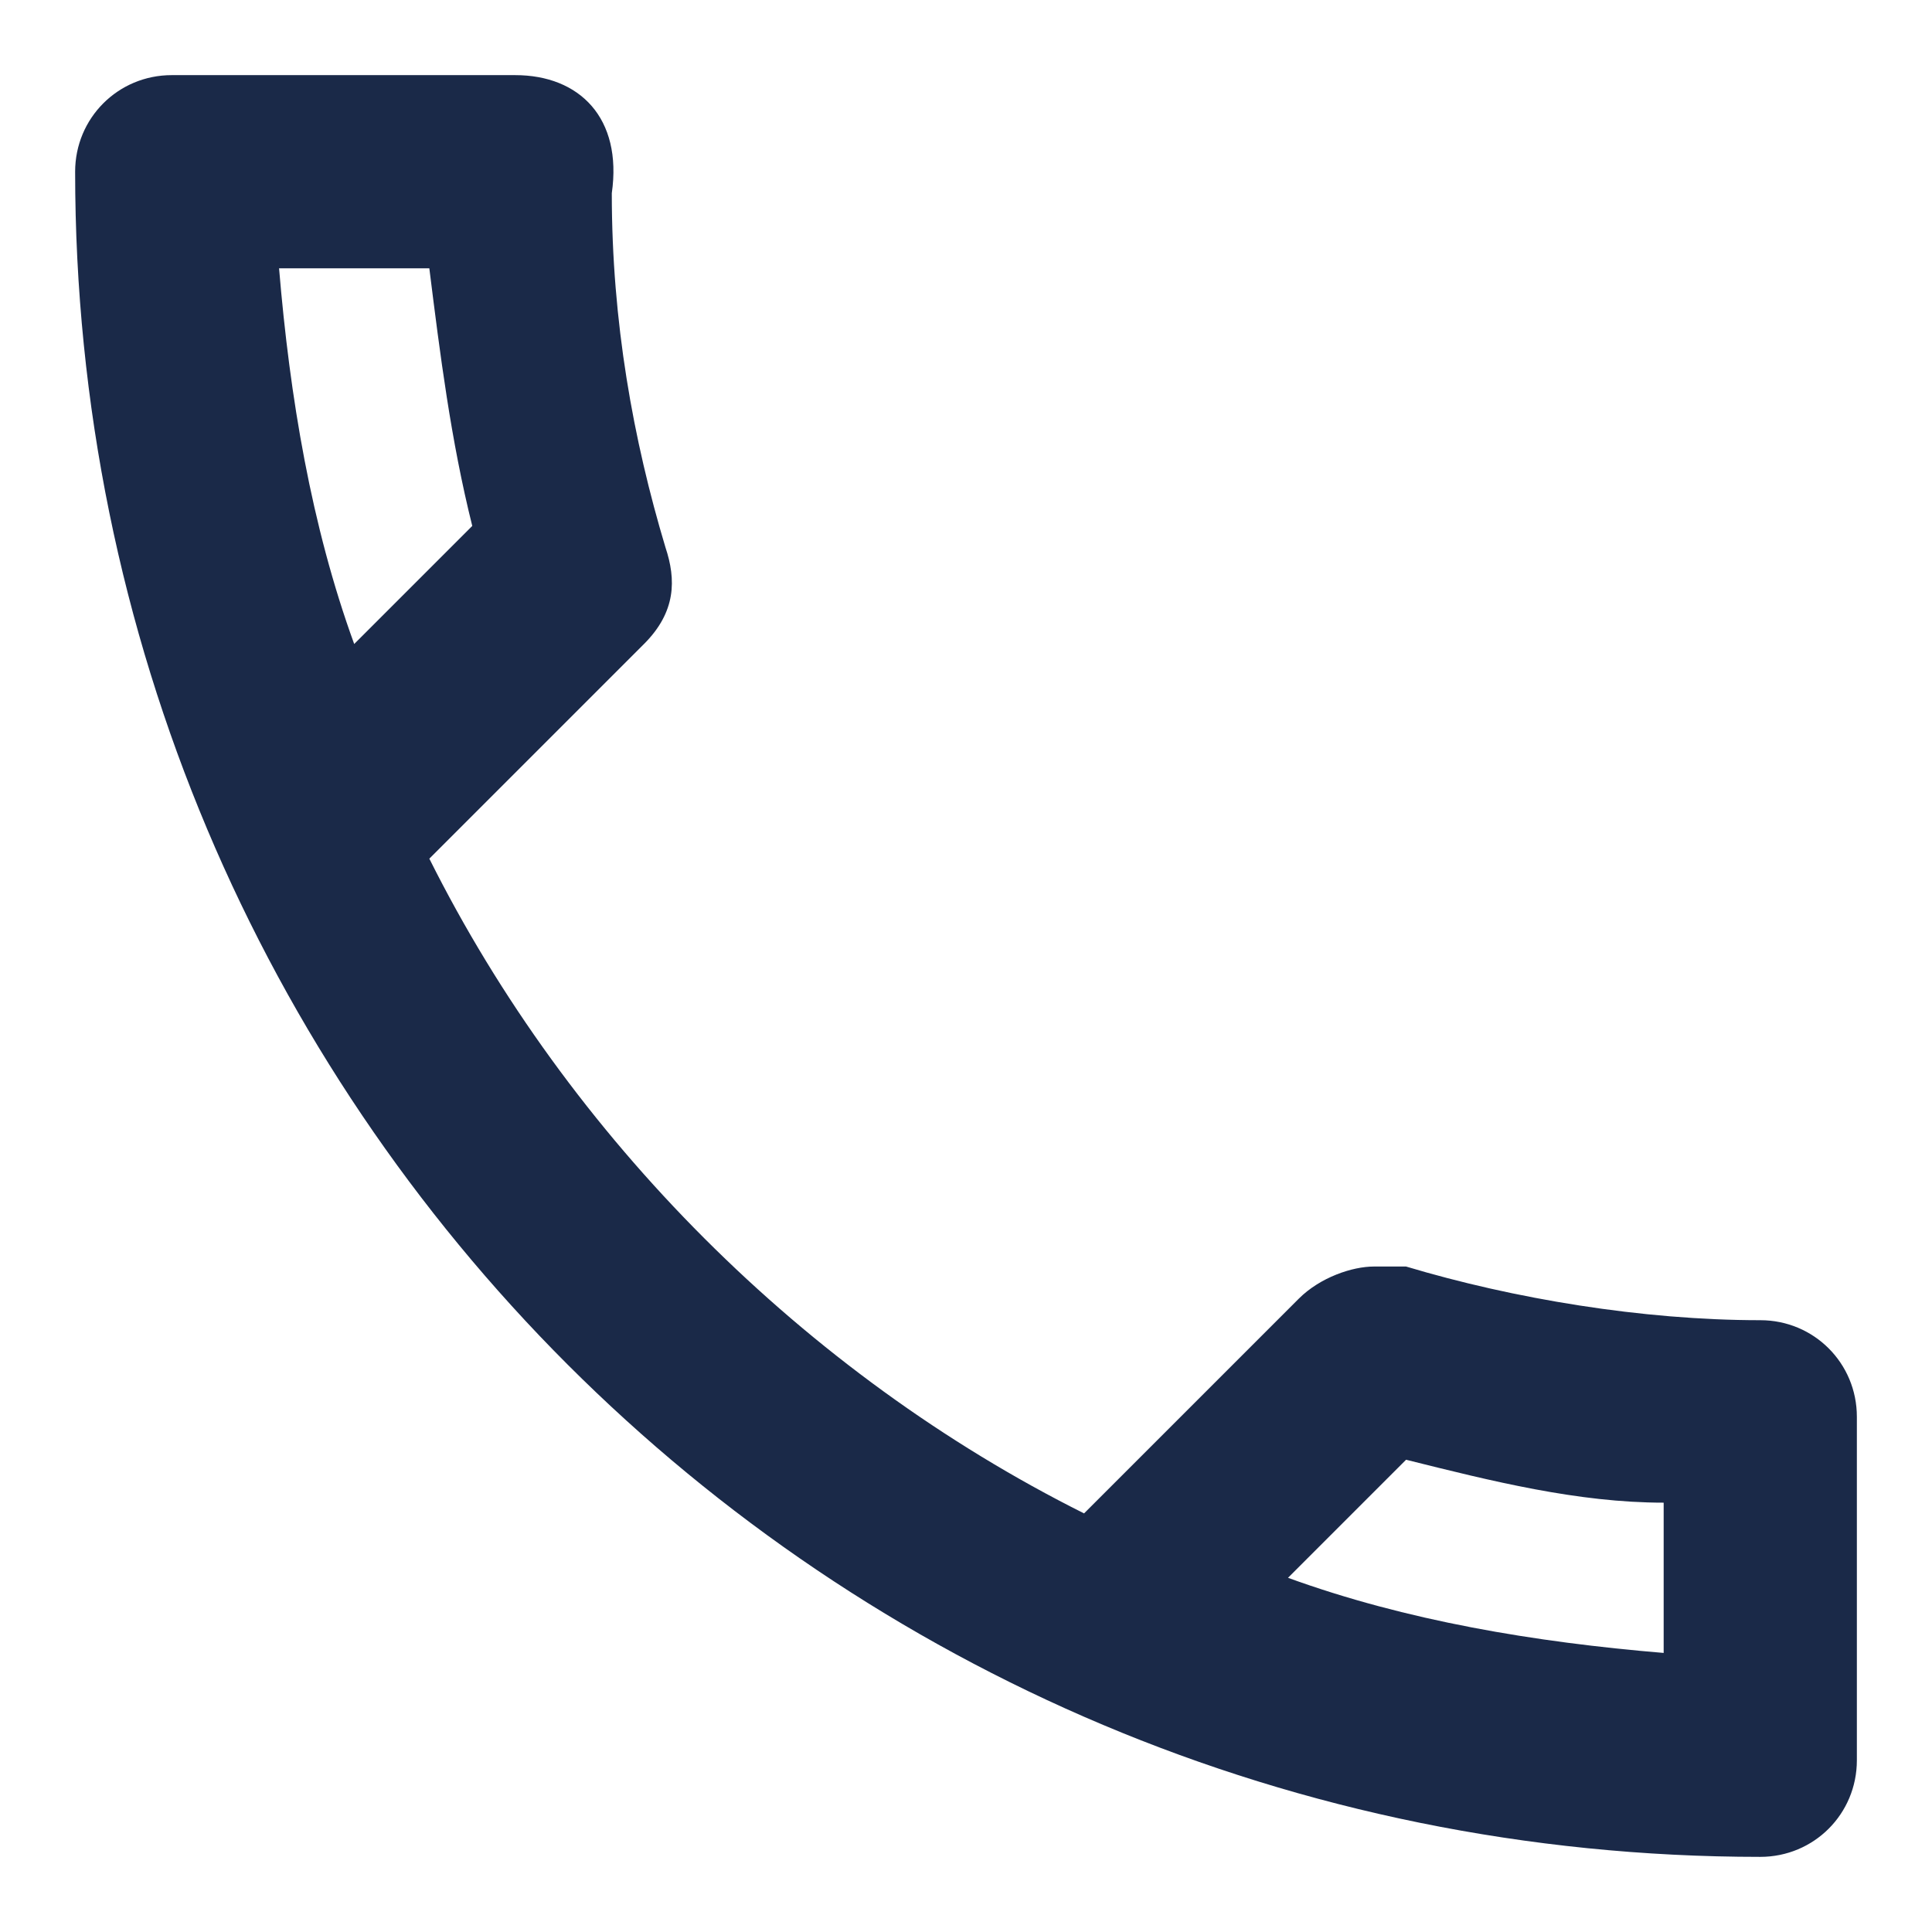 <?xml version="1.0" encoding="utf-8"?>
<!-- Generator: Adobe Illustrator 19.0.0, SVG Export Plug-In . SVG Version: 6.00 Build 0)  -->
<svg version="1.1" id="圖層_1" xmlns="http://www.w3.org/2000/svg" xmlns:xlink="http://www.w3.org/1999/xlink" x="0px" y="0px"
	 viewBox="-288 411.9 18 18" style="enable-background:new -288 411.9 18 18;" xml:space="preserve">
<style type="text/css">
	.st0{fill:#1A2948;}
</style>
<path id="ð_x9F__x94__xB9__Icon_Color" class="st0" d="M-284,414.4c0.1,0.8,0.2,1.6,0.4,2.4l-1.1,1.1c-0.4-1.1-0.6-2.3-0.7-3.5
	H-284z M-274.9,425.5c0.8,0.2,1.6,0.4,2.4,0.4v1.4c-1.2-0.1-2.4-0.3-3.5-0.7L-274.9,425.5z M-283.2,412.6h-3.2
	c-0.5,0-0.9,0.4-0.9,0.9c0,8.7,7,15.7,15.7,15.7c0.5,0,0.9-0.4,0.9-0.9v-3.2c0-0.5-0.4-0.9-0.9-0.9c-1.1,0-2.3-0.2-3.3-0.5
	c-0.1,0-0.2,0-0.3,0c-0.2,0-0.5,0.1-0.7,0.3l-2,2c-2.6-1.3-4.8-3.5-6.1-6.1l2-2c0.3-0.3,0.3-0.6,0.2-0.9c-0.3-1-0.5-2.1-0.5-3.3
	C-282.2,413-282.6,412.6-283.2,412.6z"/>
</svg>
